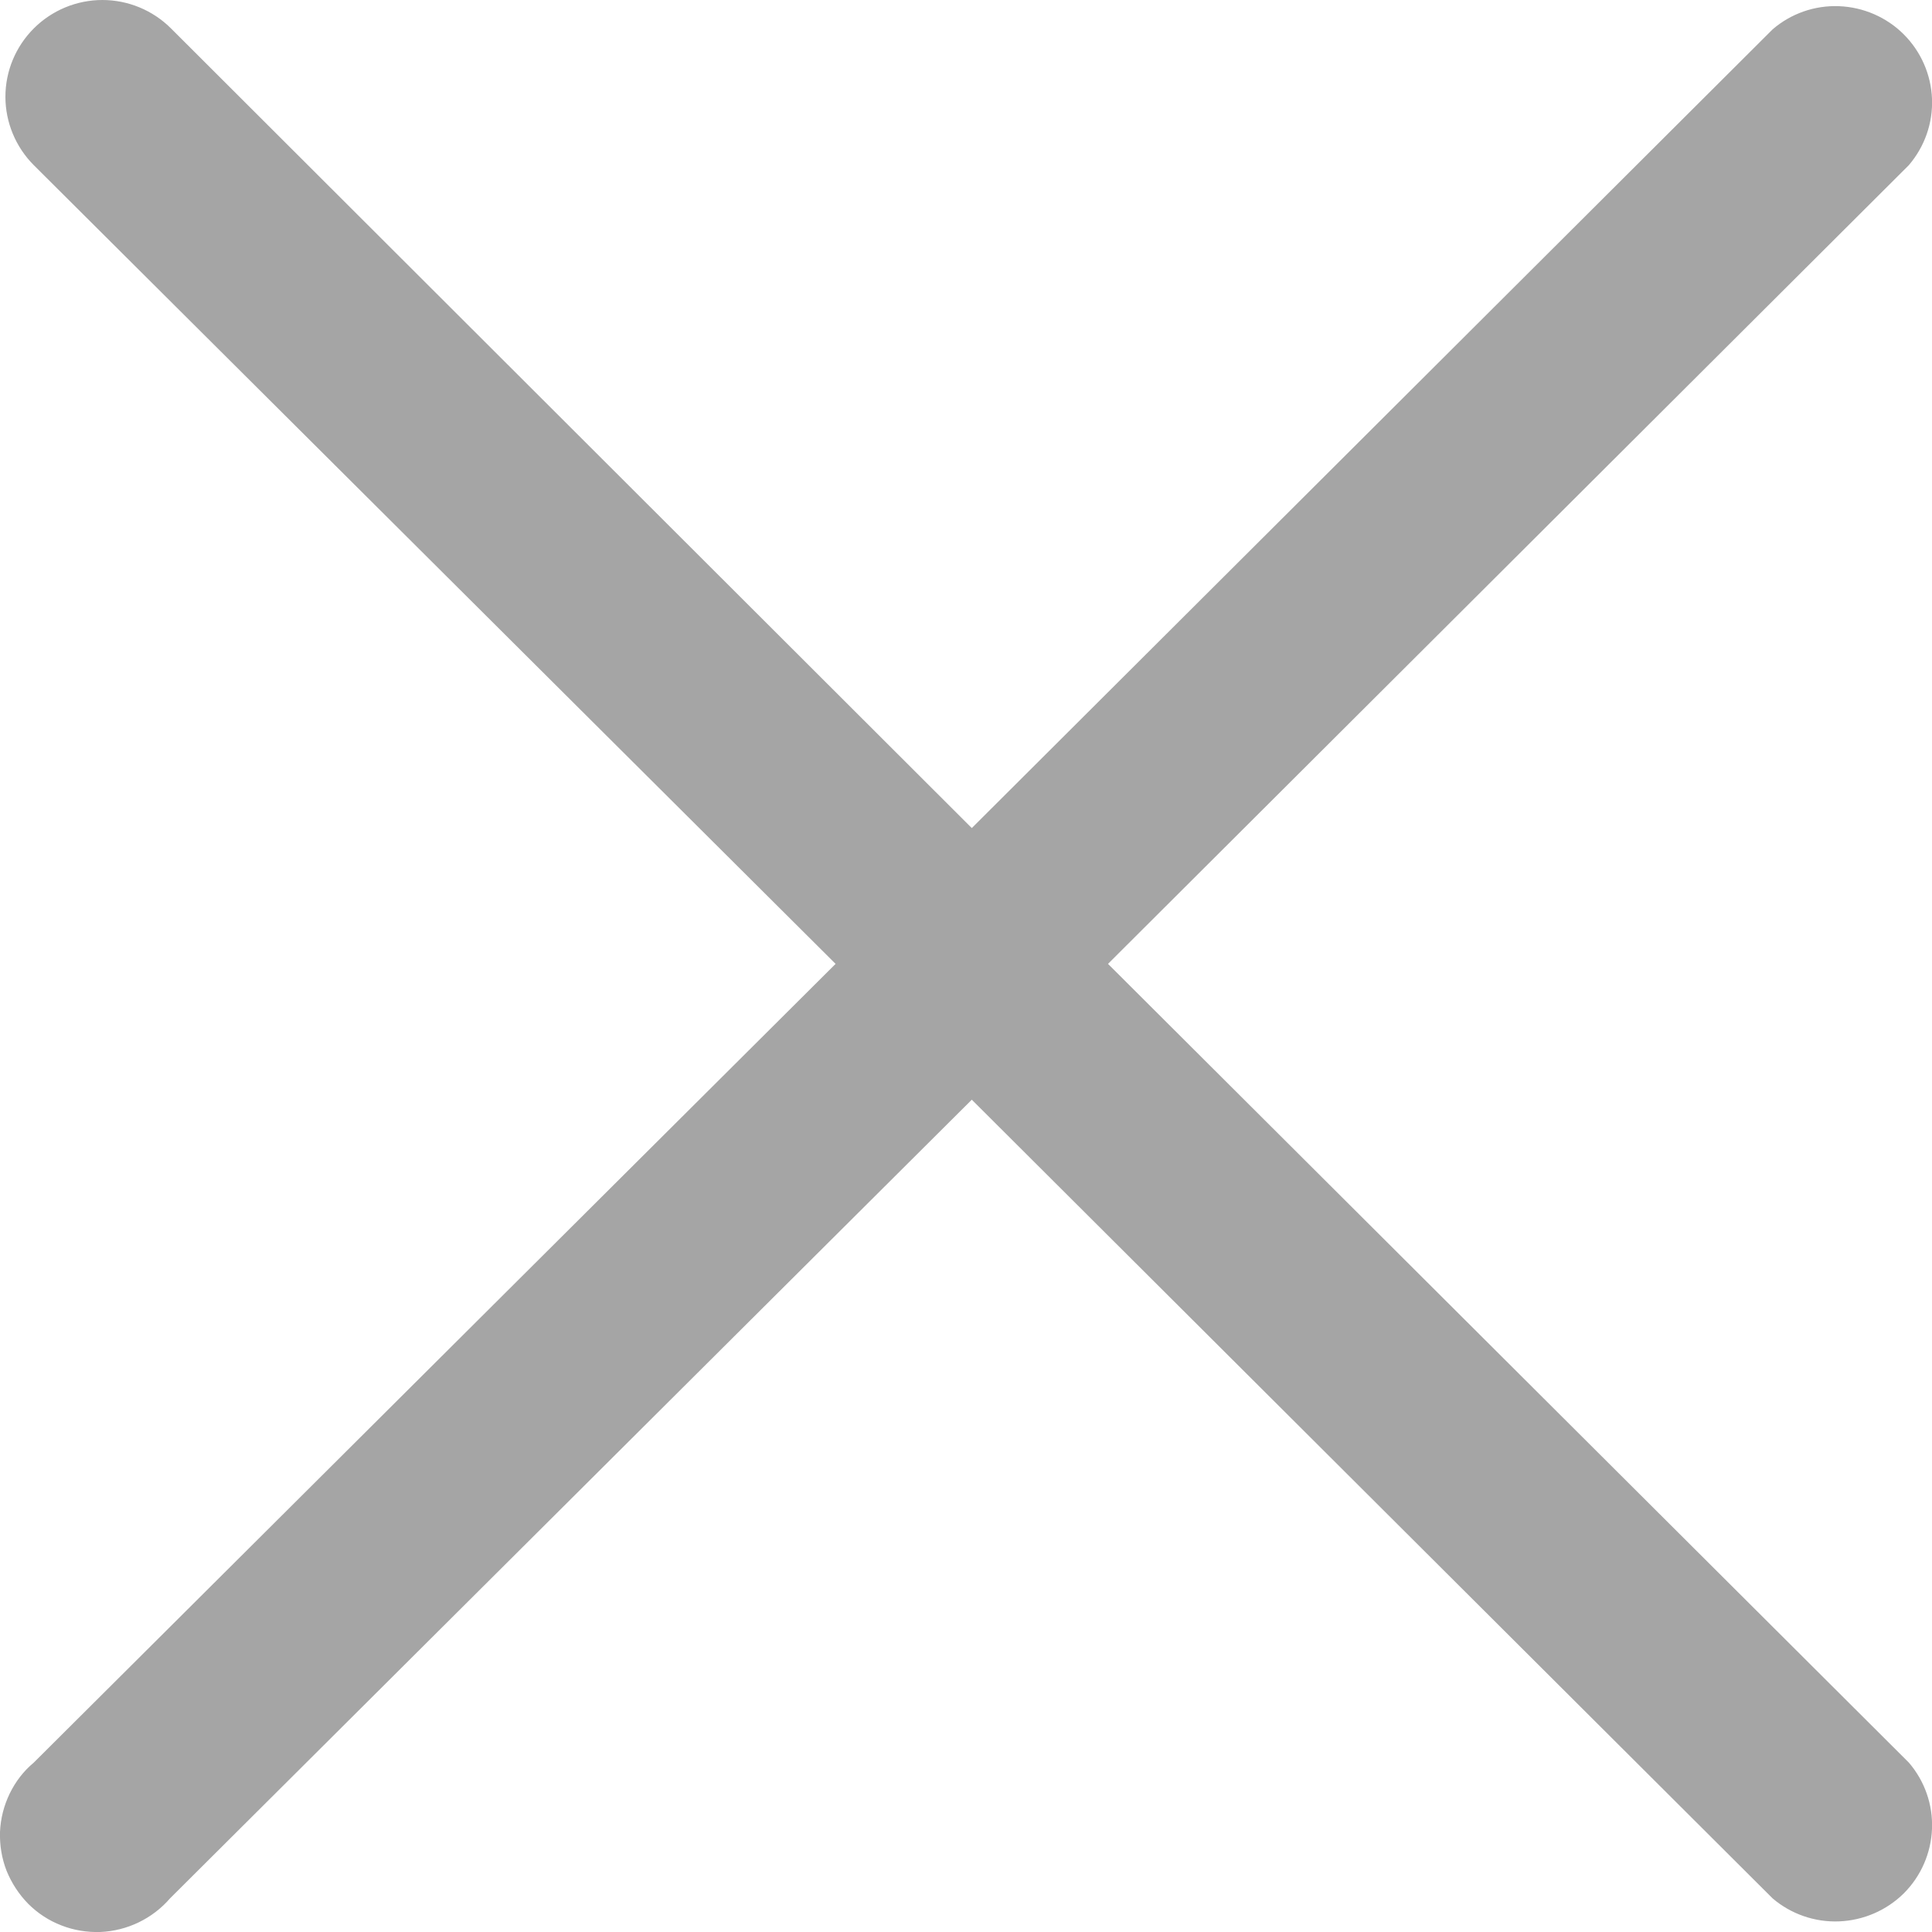 <svg width="10" height="10" viewBox="0 0 10 10" fill="none" xmlns="http://www.w3.org/2000/svg">
<path d="M5.735 4.989L9.88 0.855C9.962 0.759 10.005 0.637 10 0.511C9.995 0.386 9.943 0.267 9.854 0.178C9.765 0.089 9.645 0.037 9.519 0.032C9.393 0.027 9.27 0.07 9.175 0.152L5.03 4.286L0.885 0.147C0.791 0.053 0.663 0 0.53 0C0.397 0 0.269 0.053 0.175 0.147C0.081 0.241 0.028 0.368 0.028 0.501C0.028 0.633 0.081 0.761 0.175 0.855L4.325 4.989L0.175 9.123C0.122 9.167 0.08 9.222 0.05 9.284C0.02 9.346 0.003 9.413 0 9.482C-0.002 9.551 0.009 9.619 0.034 9.683C0.06 9.747 0.098 9.805 0.146 9.854C0.195 9.903 0.253 9.941 0.318 9.966C0.382 9.991 0.45 10.002 0.519 10C0.588 9.997 0.656 9.98 0.718 9.95C0.78 9.92 0.835 9.878 0.88 9.826L5.03 5.692L9.175 9.826C9.27 9.907 9.393 9.95 9.519 9.945C9.645 9.94 9.765 9.888 9.854 9.8C9.943 9.711 9.995 9.592 10 9.466C10.005 9.341 9.962 9.218 9.88 9.123L5.735 4.989Z" fill="#A5A5A5"/>
</svg>
